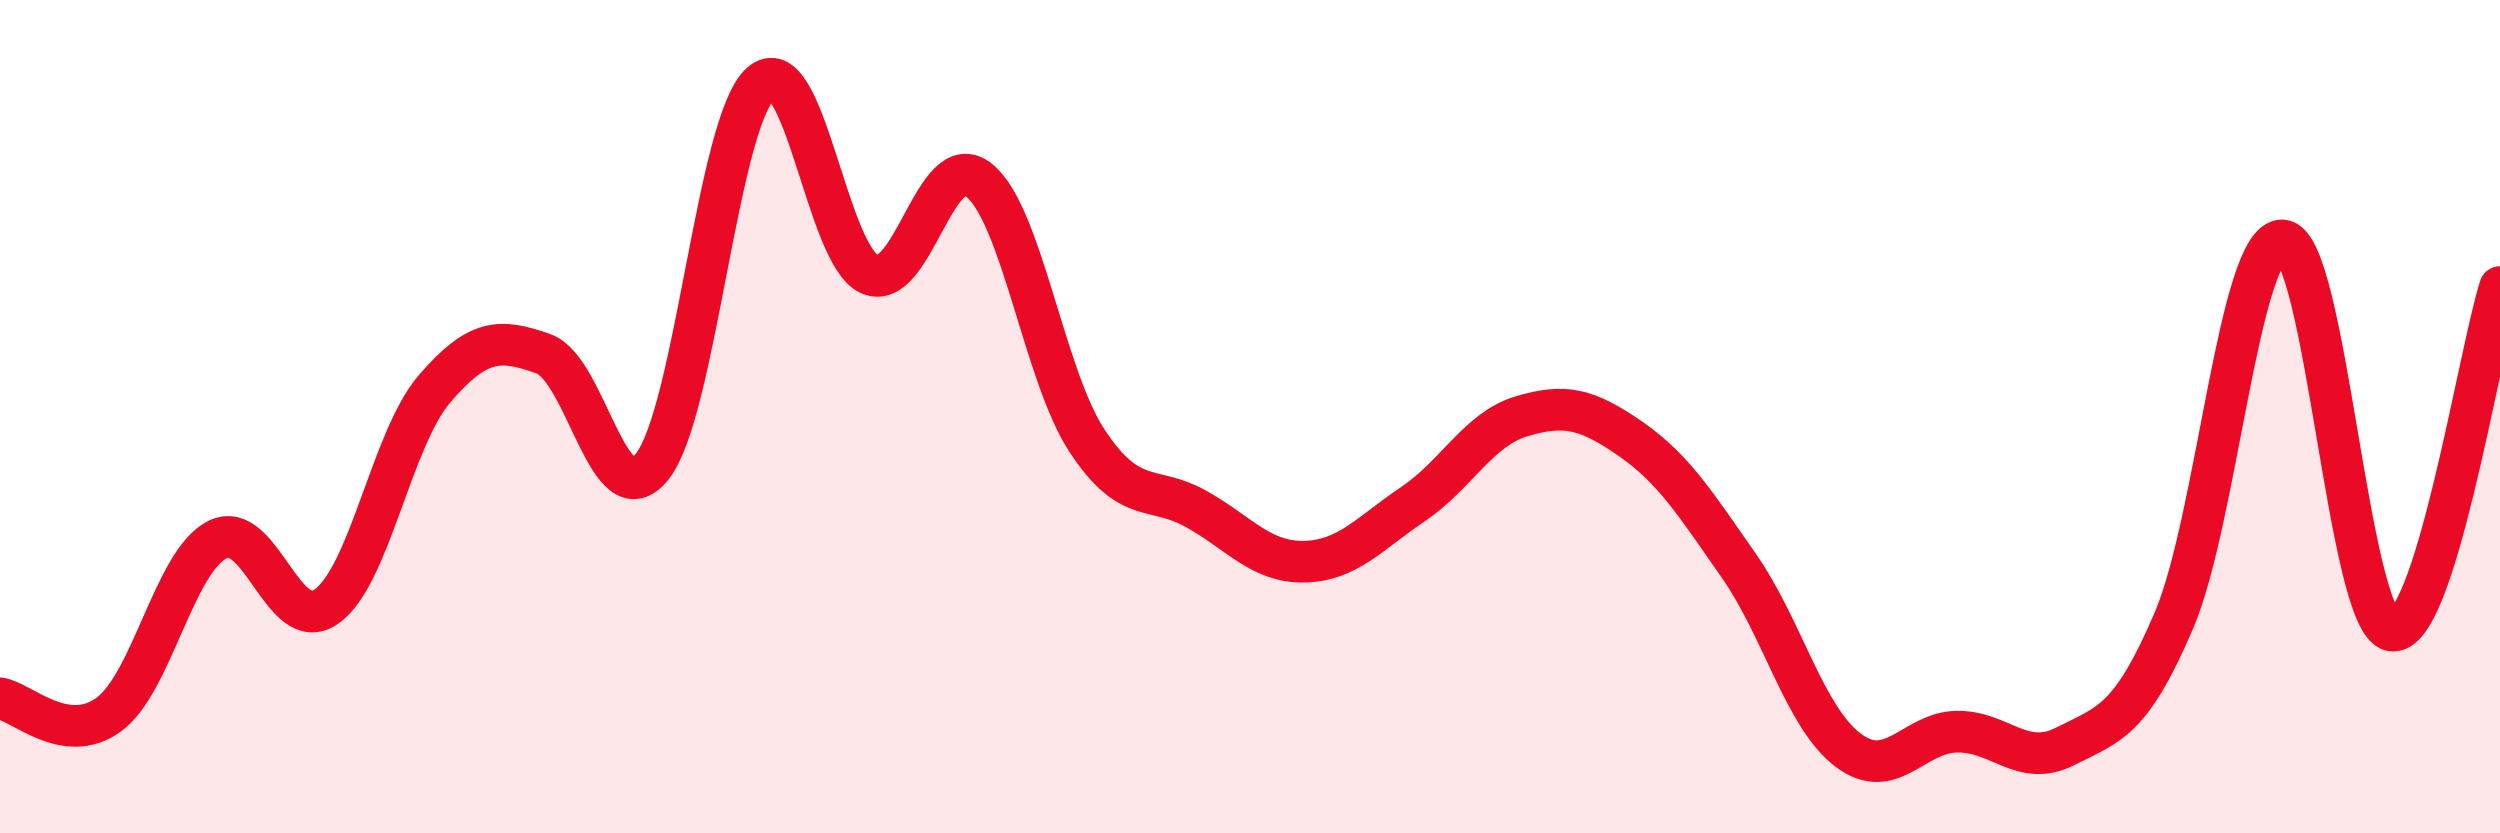 
    <svg width="60" height="20" viewBox="0 0 60 20" xmlns="http://www.w3.org/2000/svg">
      <path
        d="M 0,16.76 C 0.52,16.84 1.57,17.91 2.61,17.15 C 3.65,16.39 4.18,13.47 5.22,12.95 C 6.26,12.43 6.79,15.28 7.83,14.56 C 8.87,13.84 9.39,10.54 10.43,9.33 C 11.47,8.12 12,8.12 13.04,8.49 C 14.08,8.86 14.61,12.5 15.65,11.2 C 16.69,9.9 17.22,2.92 18.26,2 C 19.3,1.08 19.83,6.12 20.87,6.58 C 21.91,7.04 22.44,3.51 23.48,4.31 C 24.52,5.11 25.05,9 26.09,10.58 C 27.13,12.16 27.66,11.63 28.7,12.21 C 29.74,12.79 30.26,13.5 31.3,13.48 C 32.34,13.46 32.87,12.8 33.91,12.1 C 34.95,11.4 35.48,10.3 36.52,9.99 C 37.56,9.68 38.09,9.81 39.13,10.53 C 40.17,11.25 40.7,12.1 41.74,13.59 C 42.78,15.08 43.31,17.21 44.35,18 C 45.39,18.79 45.92,17.58 46.96,17.56 C 48,17.54 48.53,18.44 49.57,17.91 C 50.61,17.38 51.13,17.33 52.17,14.9 C 53.21,12.47 53.74,5.72 54.78,5.77 C 55.82,5.82 56.35,14.91 57.39,15.13 C 58.43,15.35 59.48,8.54 60,6.89L60 20L0 20Z"
        fill="#EB0A25"
        opacity="0.1"
        stroke-linecap="round"
        stroke-linejoin="round"
      />
      <path
        d="M 0,16.76 C 0.52,16.84 1.57,17.91 2.61,17.15 C 3.65,16.39 4.18,13.47 5.22,12.95 C 6.26,12.43 6.79,15.28 7.83,14.56 C 8.87,13.84 9.39,10.54 10.43,9.33 C 11.47,8.12 12,8.12 13.04,8.49 C 14.08,8.86 14.61,12.5 15.65,11.2 C 16.69,9.9 17.22,2.92 18.26,2 C 19.3,1.08 19.83,6.12 20.87,6.58 C 21.91,7.04 22.44,3.51 23.48,4.31 C 24.52,5.11 25.05,9 26.09,10.58 C 27.13,12.16 27.66,11.63 28.7,12.21 C 29.74,12.79 30.26,13.5 31.3,13.48 C 32.34,13.46 32.87,12.8 33.91,12.1 C 34.95,11.4 35.48,10.3 36.52,9.99 C 37.56,9.68 38.09,9.81 39.13,10.53 C 40.17,11.25 40.7,12.1 41.74,13.59 C 42.78,15.08 43.31,17.21 44.35,18 C 45.39,18.79 45.92,17.58 46.96,17.56 C 48,17.54 48.53,18.44 49.57,17.91 C 50.61,17.38 51.13,17.33 52.17,14.9 C 53.21,12.47 53.74,5.72 54.78,5.77 C 55.82,5.82 56.35,14.91 57.39,15.13 C 58.43,15.35 59.48,8.54 60,6.89"
        stroke="#EB0A25"
        stroke-width="1"
        fill="none"
        stroke-linecap="round"
        stroke-linejoin="round"
      />
    </svg>
  